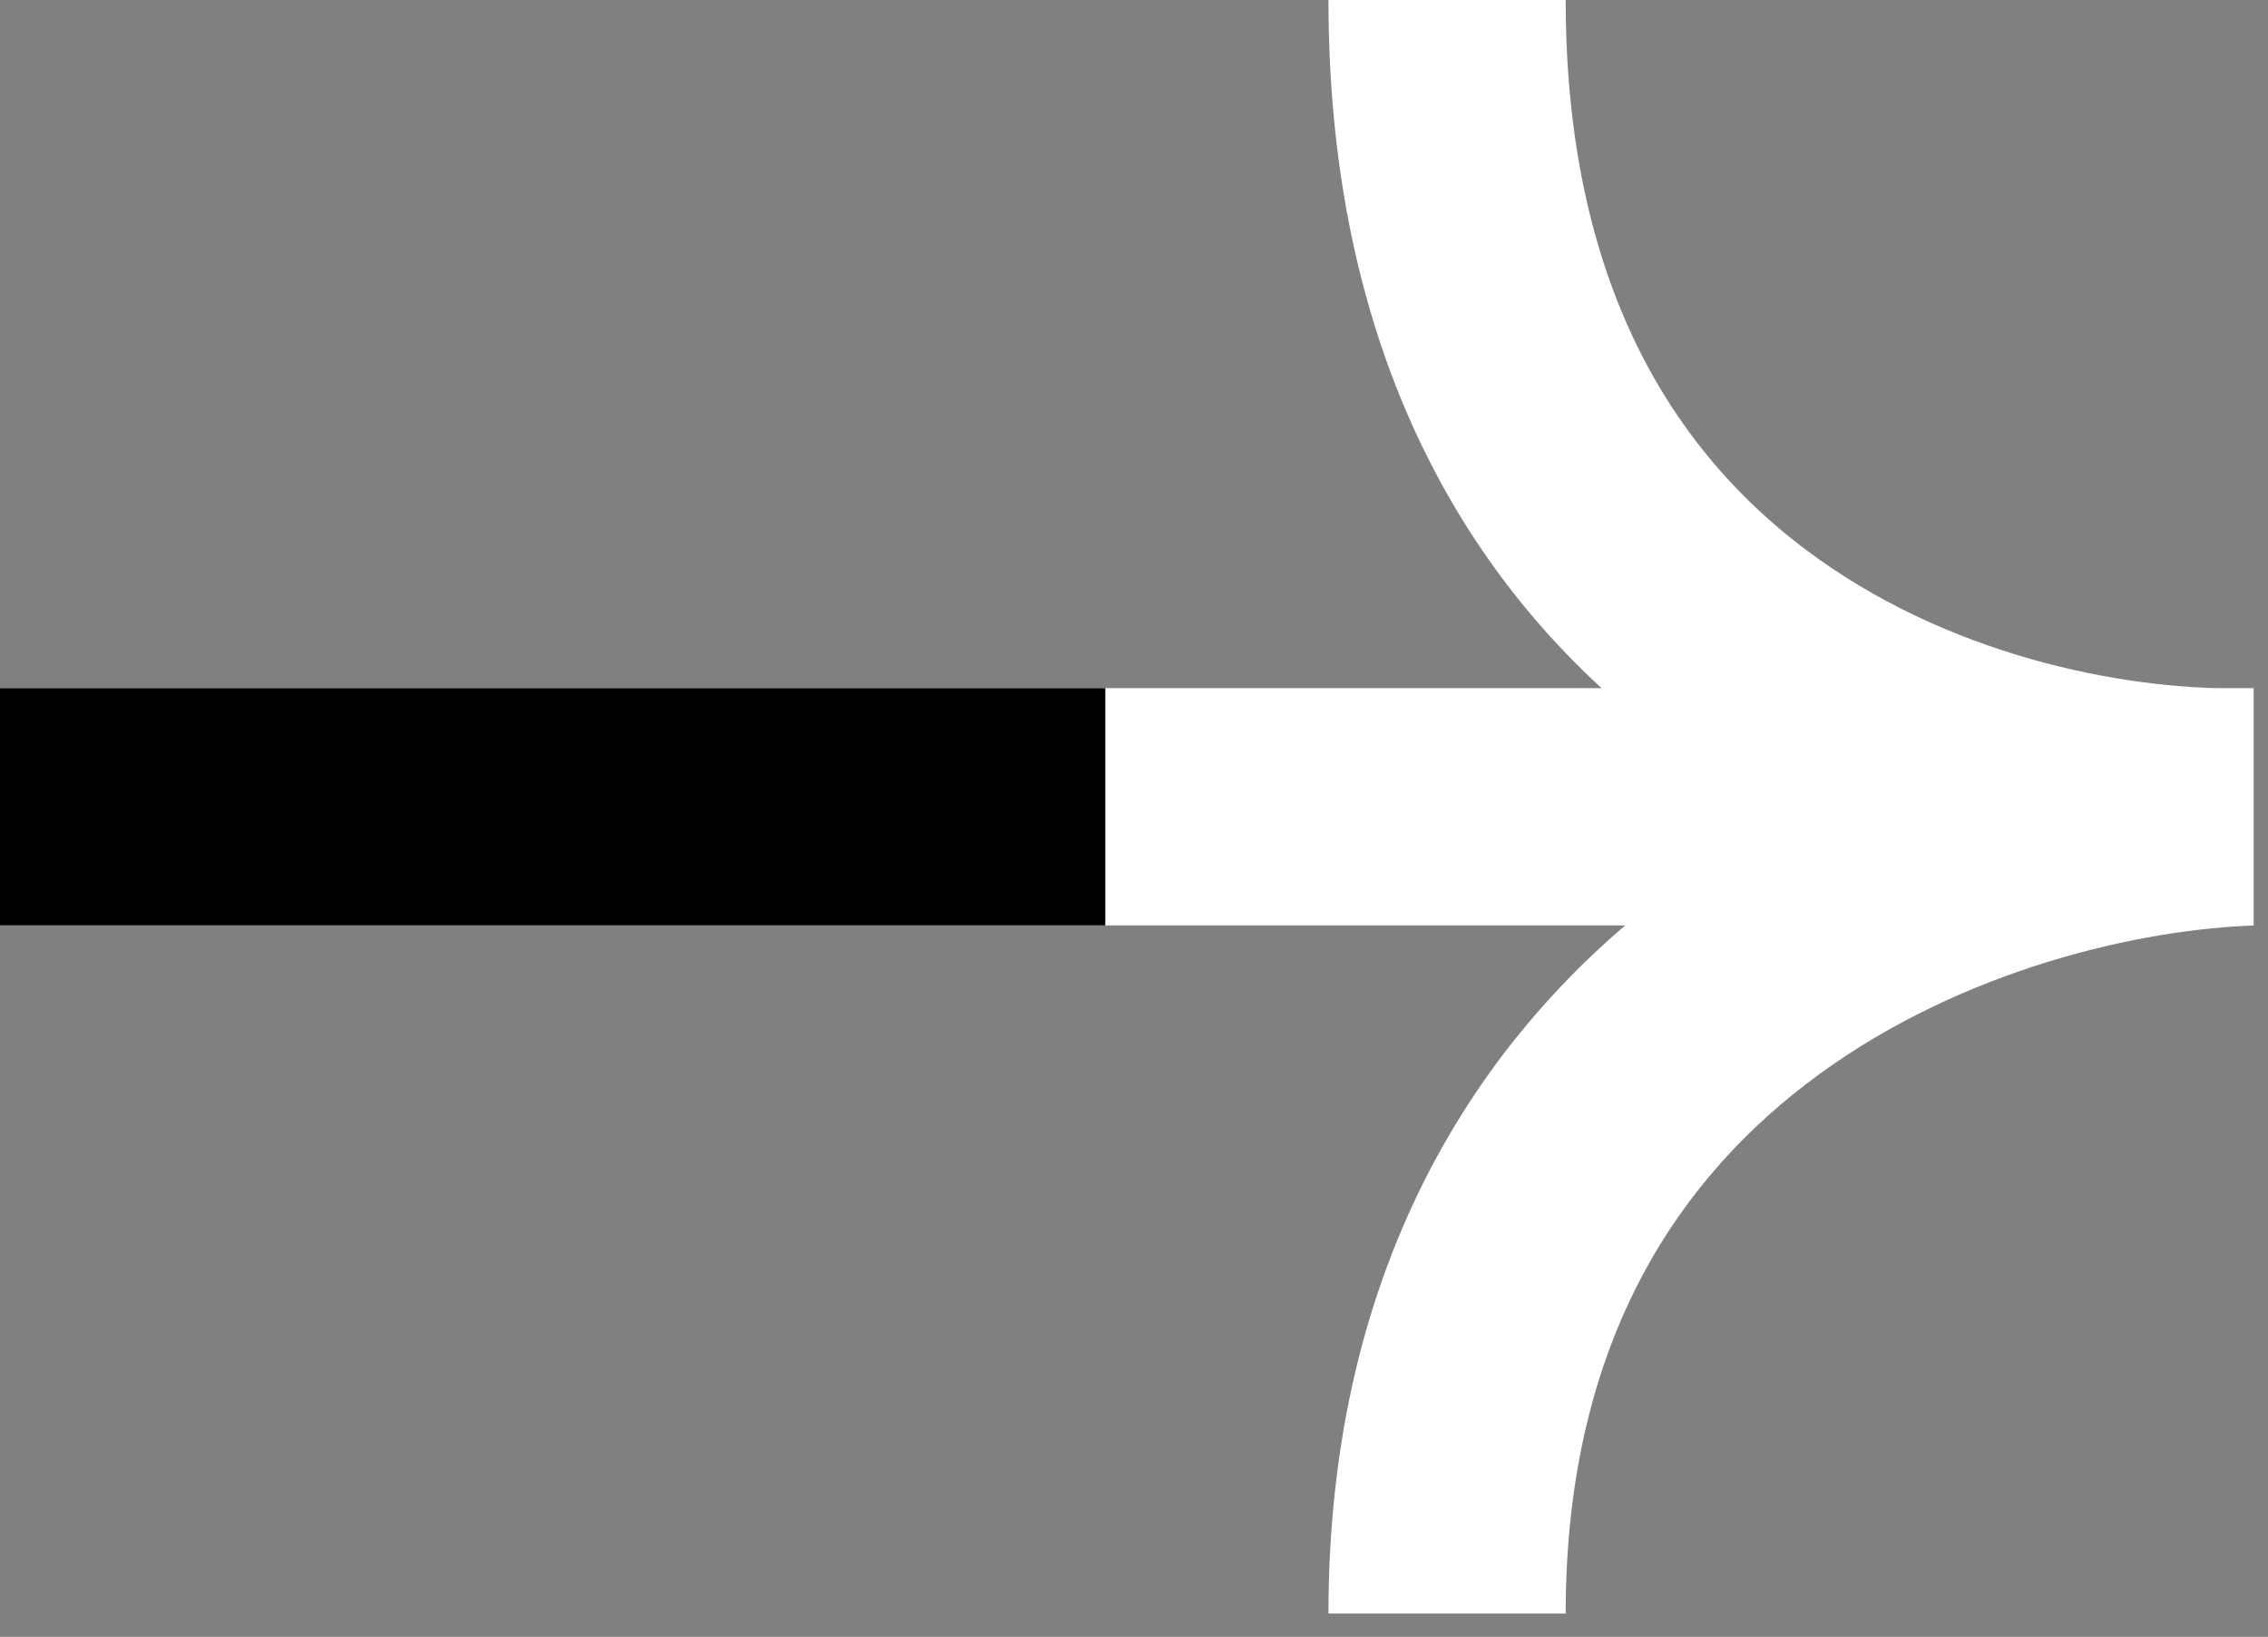 <svg width="79" height="57" viewBox="0 0 79 57" fill="none" xmlns="http://www.w3.org/2000/svg">
<rect x="0" y="0" width="79" height="57" fill="#808080" stroke="none"/>
<g clip-path="url(#clip0_320_615)">
<path d="M-1.22806e-06 28.095L78.5 28.095M78.5 28.095C69.135 28.371 50.405 34.375 50.405 56.19M78.5 28.095C69.135 28.371 50.405 23.137 50.405 0" stroke="white" stroke-width="8.263"/>
<path d="M38.5 28.095H-40M-40 28.095C-30.635 27.82 -11.905 21.815 -11.905 0M-40 28.095C-30.635 27.82 -11.905 33.053 -11.905 56.19" stroke="black" stroke-width="8.263"/>
</g>
<defs>
<clipPath id="clip0_320_615">
<rect width="78.5" height="56.19" fill="white" transform="matrix(-1 0 0 -1 78.5 56.19)"/>
</clipPath>
</defs>
</svg>
